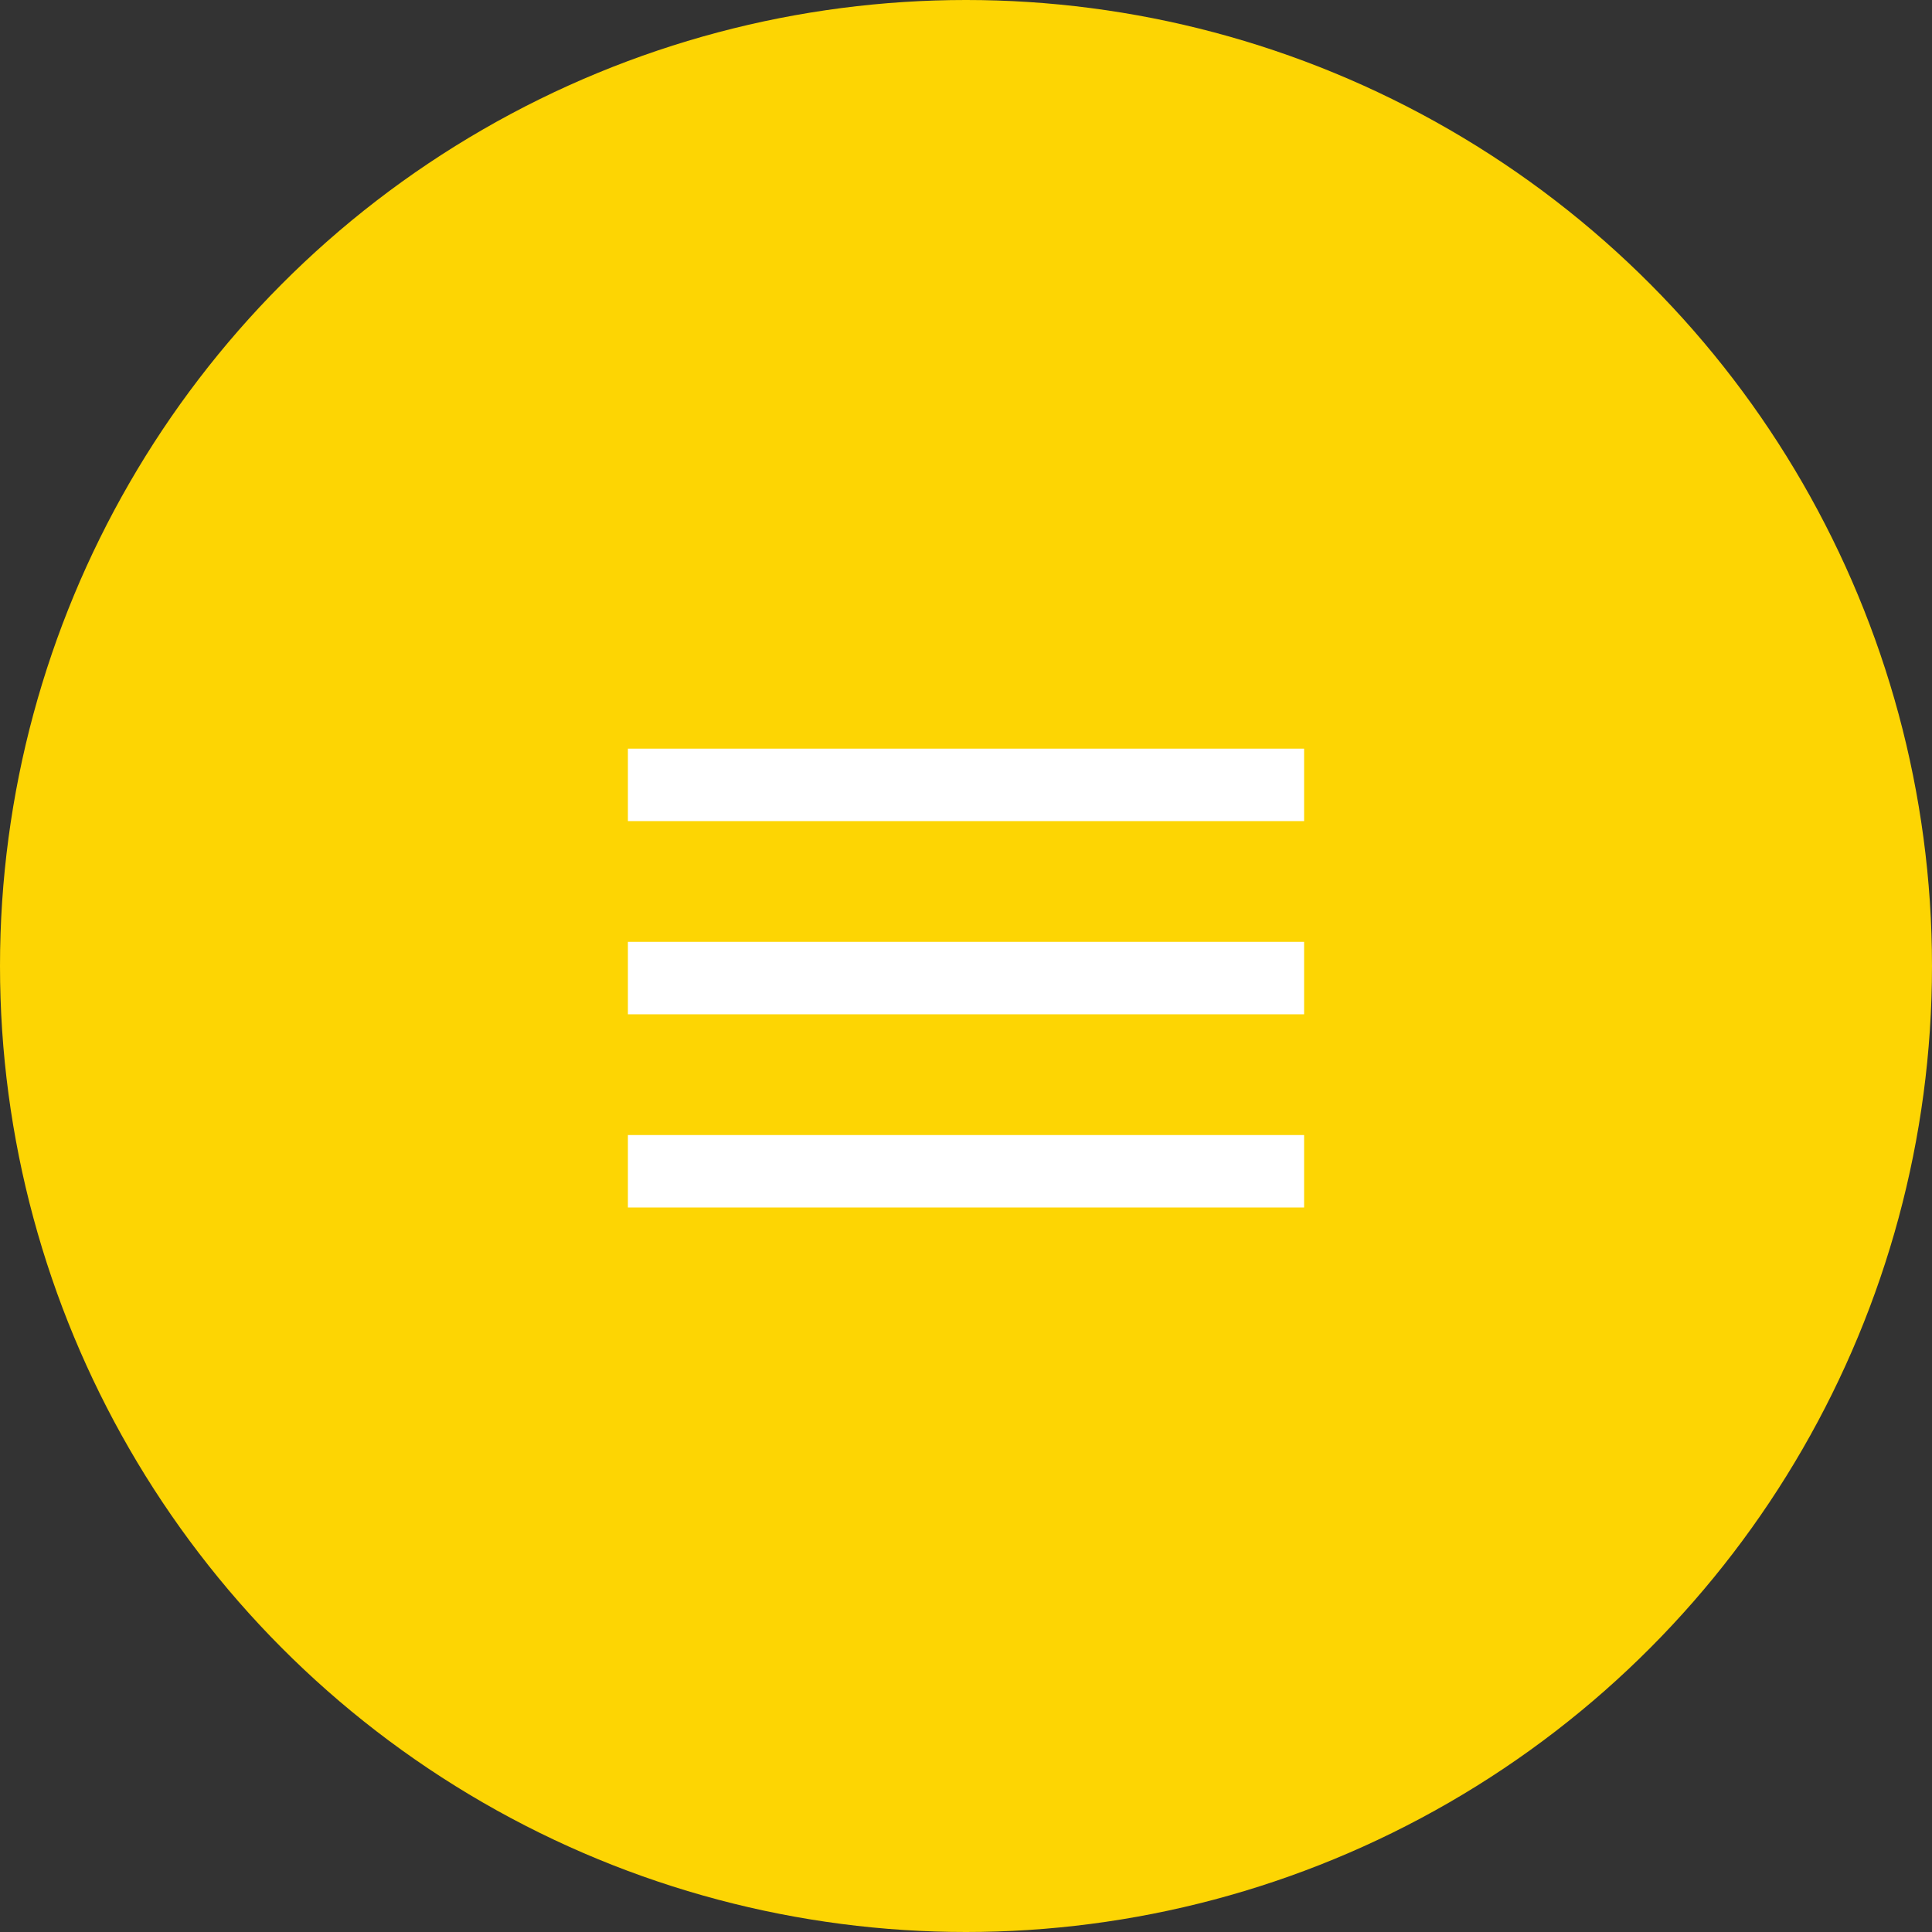 <?xml version="1.0" encoding="UTF-8"?> <svg xmlns="http://www.w3.org/2000/svg" width="40" height="40" viewBox="0 0 40 40" fill="none"><rect x="0" y="0" width="40" height="40" fill="#333333" stroke="none"/><circle cx="20" cy="20" r="20" fill="#FDD503"></circle><line x1="13" y1="24.25" x2="27" y2="24.25" stroke="white" stroke-width="1.5"></line><line x1="13" y1="20.25" x2="27" y2="20.25" stroke="white" stroke-width="1.5"></line><line x1="13" y1="16.25" x2="27" y2="16.25" stroke="white" stroke-width="1.5"></line></svg> 